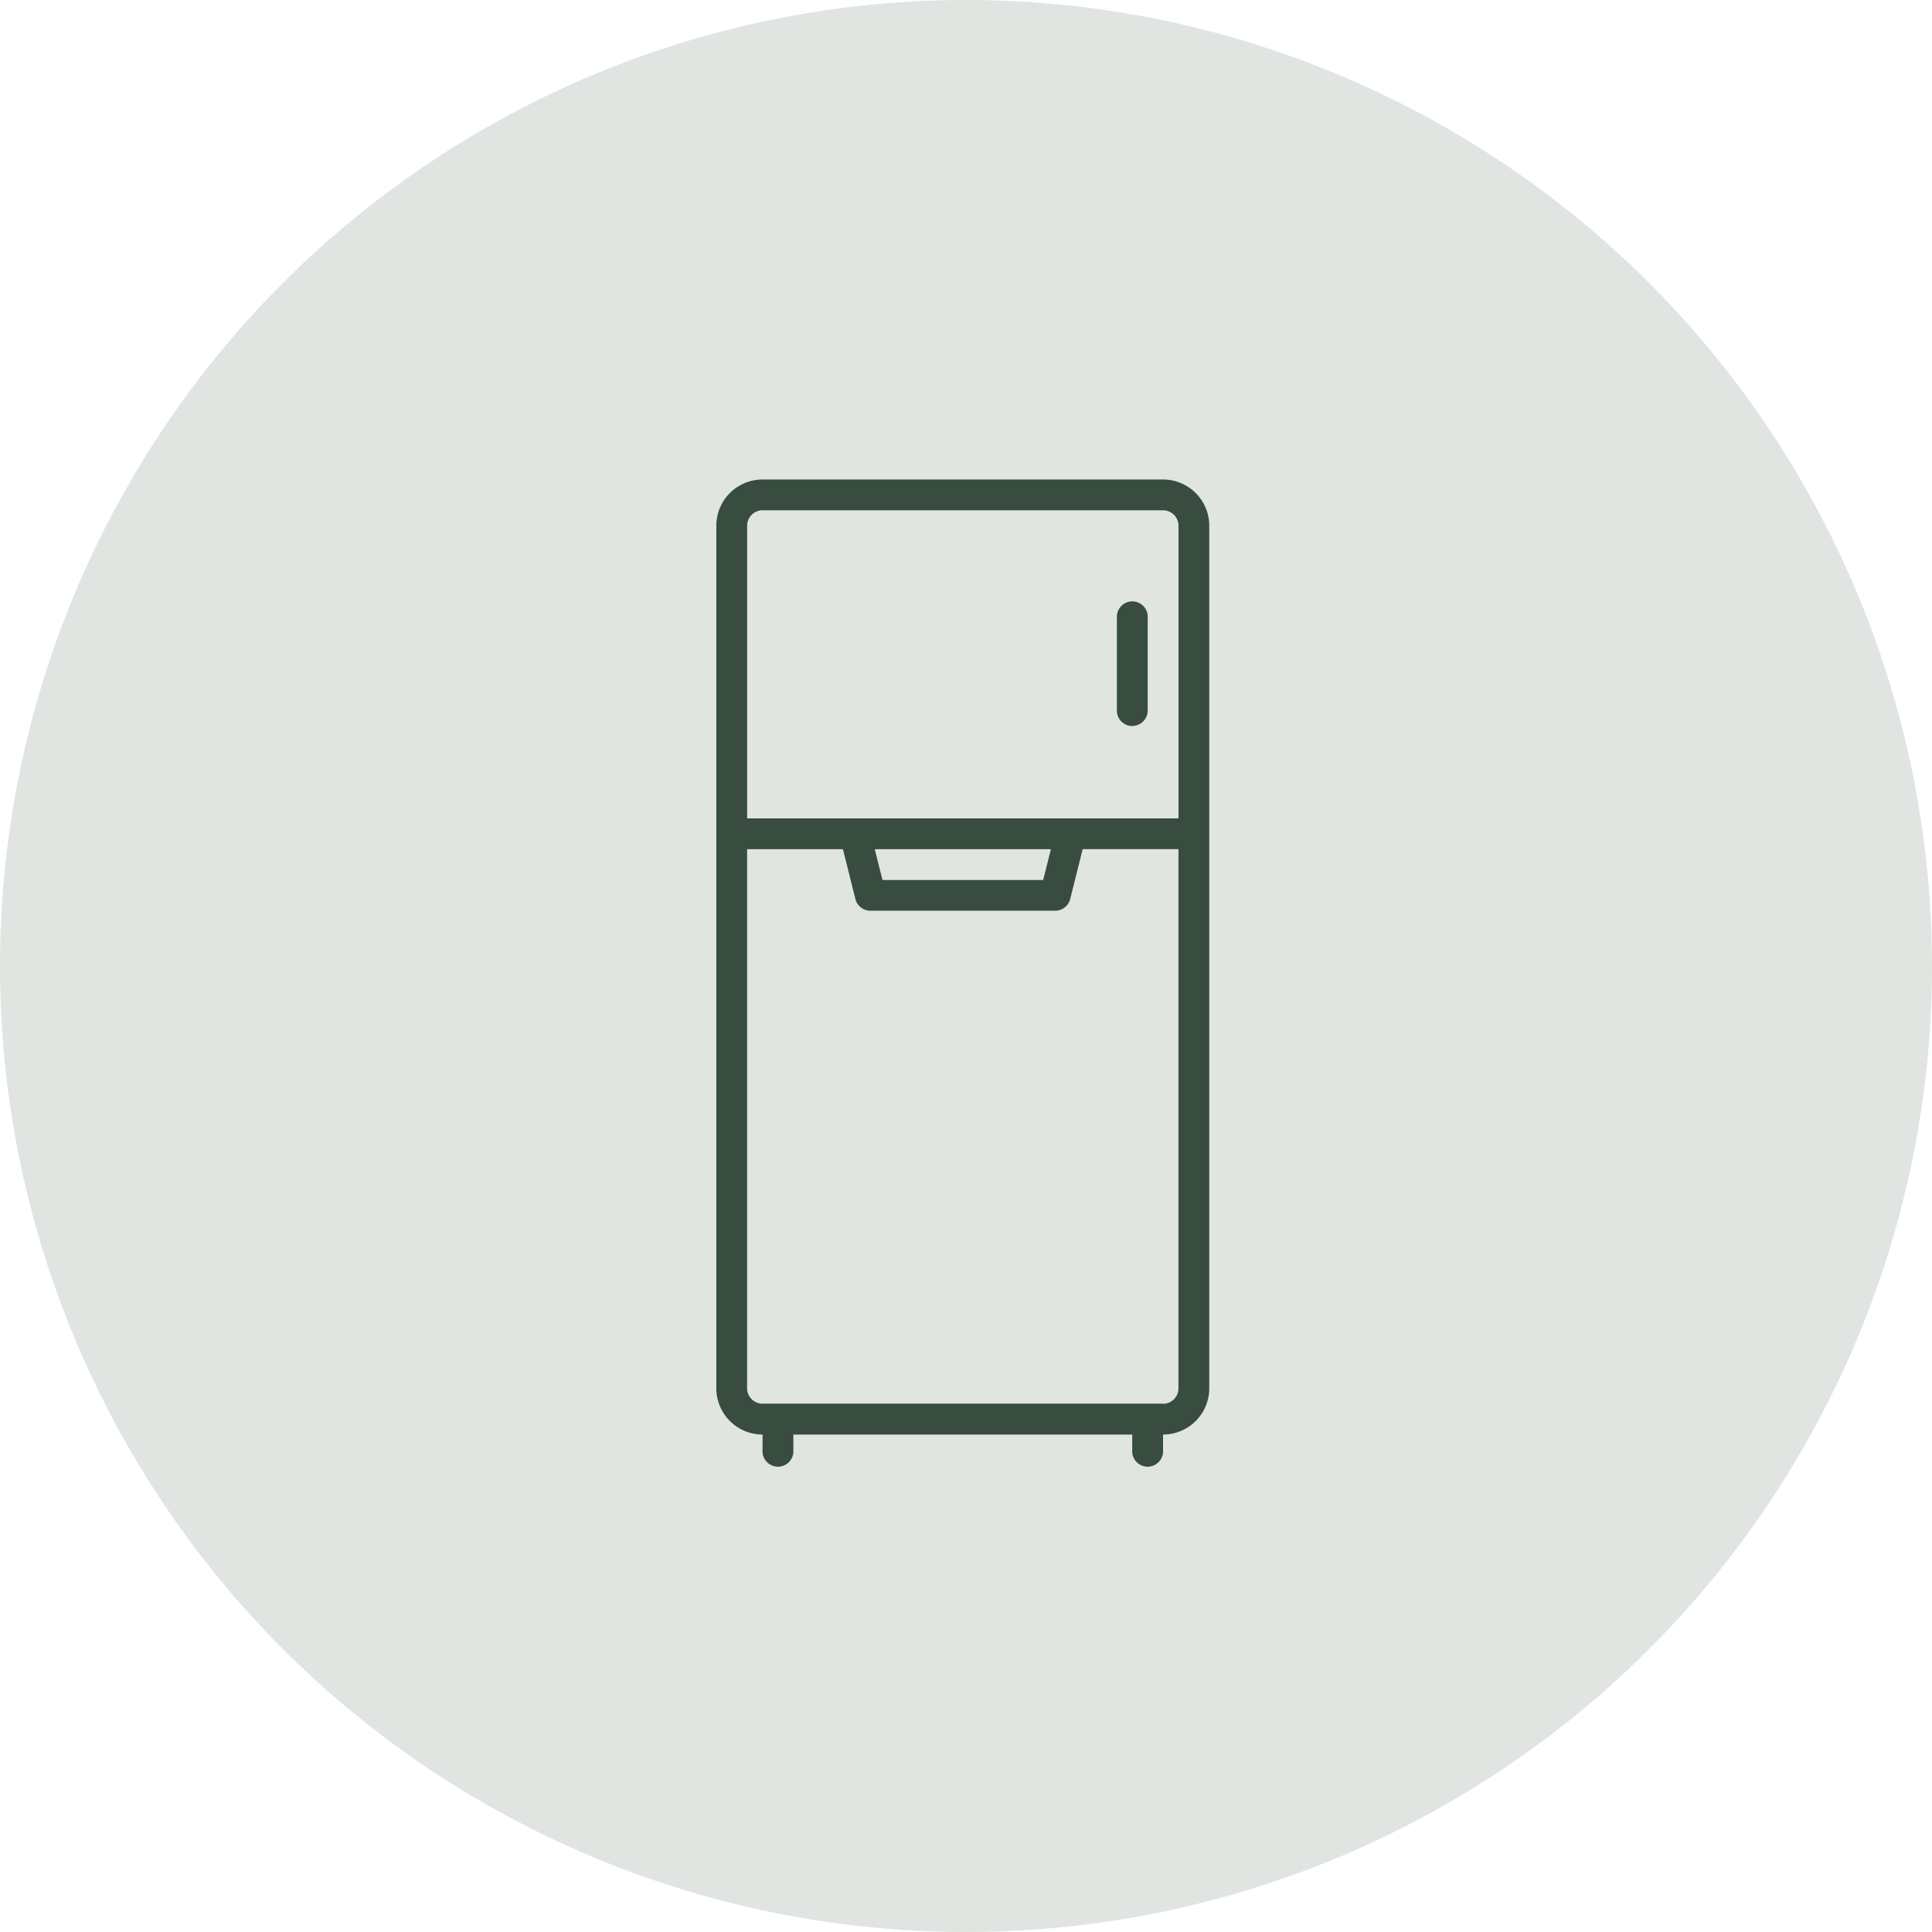 <?xml version="1.0" encoding="UTF-8"?> <svg xmlns="http://www.w3.org/2000/svg" width="100" height="100"><defs><clipPath id="a"><path data-name="Rectangle 35" transform="translate(-.077 -.154)" fill="#384c40" d="M0 0h26v52H0z"></path></clipPath></defs><g data-name="Group 127" transform="translate(-265 -4009)"><circle data-name="Ellipse 19" cx="50" cy="50" r="50" transform="translate(265 4009)" fill="#e0e5e1"></circle><g data-name="Group 12"><g data-name="Group 11" transform="translate(302.077 4033.153)" clip-path="url(#a)" fill="#384c40"><path data-name="Path 37" d="M23.122.666H2.392A2.394 2.394 0 0 0 0 3.058v44.649a2.394 2.394 0 0 0 2.392 2.392v.8a.8.8 0 1 0 1.595 0v-.8h17.54v.8a.8.8 0 1 0 1.595 0v-.8a2.394 2.394 0 0 0 2.392-2.392V3.058A2.394 2.394 0 0 0 23.122.666M2.392 2.261h20.73a.8.8 0 0 1 .8.8v15.146H1.595V3.058a.8.8 0 0 1 .8-.8m14.923 17.543-.4 1.595H8.6l-.4-1.595Zm5.8 28.7H2.392a.8.8 0 0 1-.8-.8v-27.9h4.961l.647 2.585a.8.8 0 0 0 .773.6h9.568a.8.8 0 0 0 .773-.6l.647-2.586h4.959v27.907a.8.8 0 0 1-.8.8"></path><path data-name="Path 38" d="M21.527 13.422a.8.8 0 0 0 .8-.8V7.844a.8.8 0 1 0-1.594 0v4.784a.8.8 0 0 0 .8.8"></path></g></g></g></svg> 